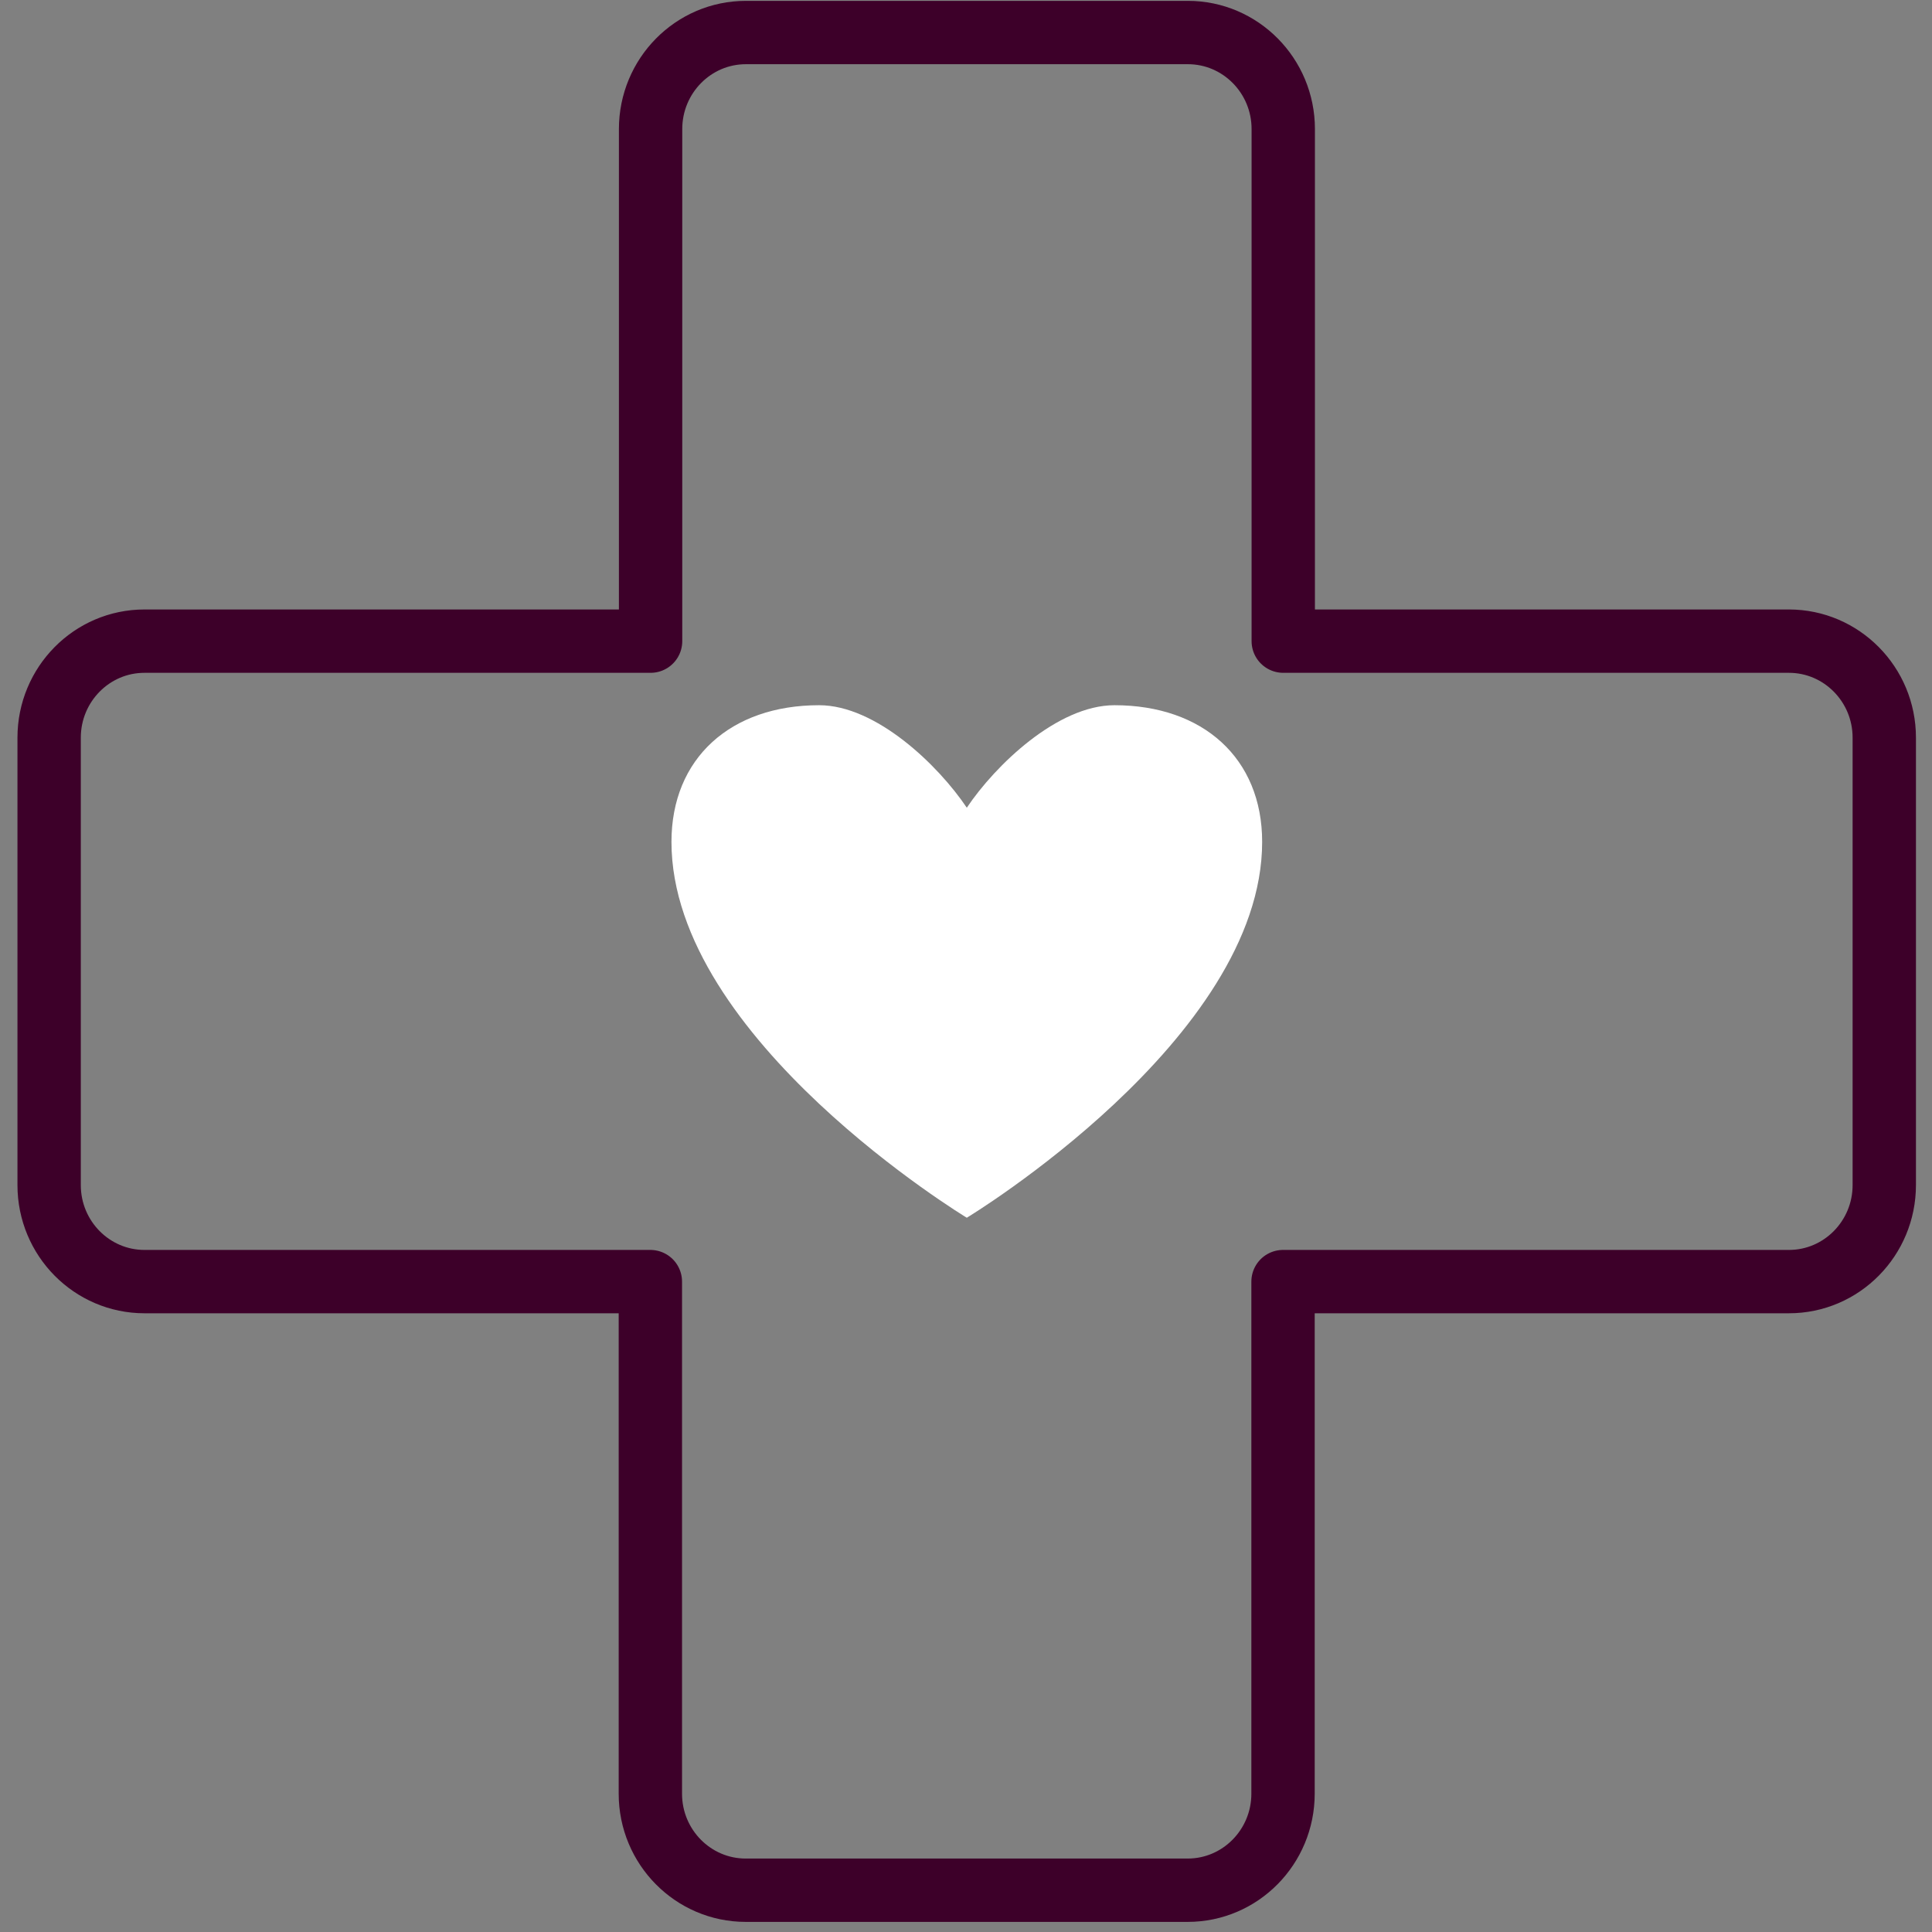 <svg xmlns="http://www.w3.org/2000/svg" width="104" height="104" viewBox="0 0 104 104" fill="none"><rect x="0" y="0" width="104" height="104" fill="#808080" stroke="none"/><path d="M96.31 34.513H69.078V6.947C69.078 4.073 66.772 1.751 63.945 1.751H40.154C37.315 1.751 35.021 4.085 35.021 6.947V34.513H7.777C4.938 34.513 2.645 36.847 2.645 39.709V63.793C2.645 66.666 4.95 68.989 7.777 68.989H35.009V96.555C35.009 99.429 37.315 101.751 40.142 101.751H63.934C66.772 101.751 69.066 99.417 69.066 96.555V68.989H96.298C99.137 68.989 101.431 66.655 101.431 63.793V39.709C101.431 36.836 99.126 34.513 96.298 34.513H96.31Z" stroke="#3D0029" stroke-width="3.41" stroke-linecap="round" stroke-linejoin="round"></path><path d="M59.992 37.962C56.926 37.962 53.576 41.192 52.043 43.48C50.51 41.192 47.16 37.962 44.094 37.962C39.336 37.962 36.145 40.813 36.145 45.319C36.145 55.941 52.043 65.551 52.043 65.551C52.043 65.551 67.942 55.941 67.942 45.319C67.942 40.813 64.751 37.962 59.992 37.962Z" fill="white"></path></svg>